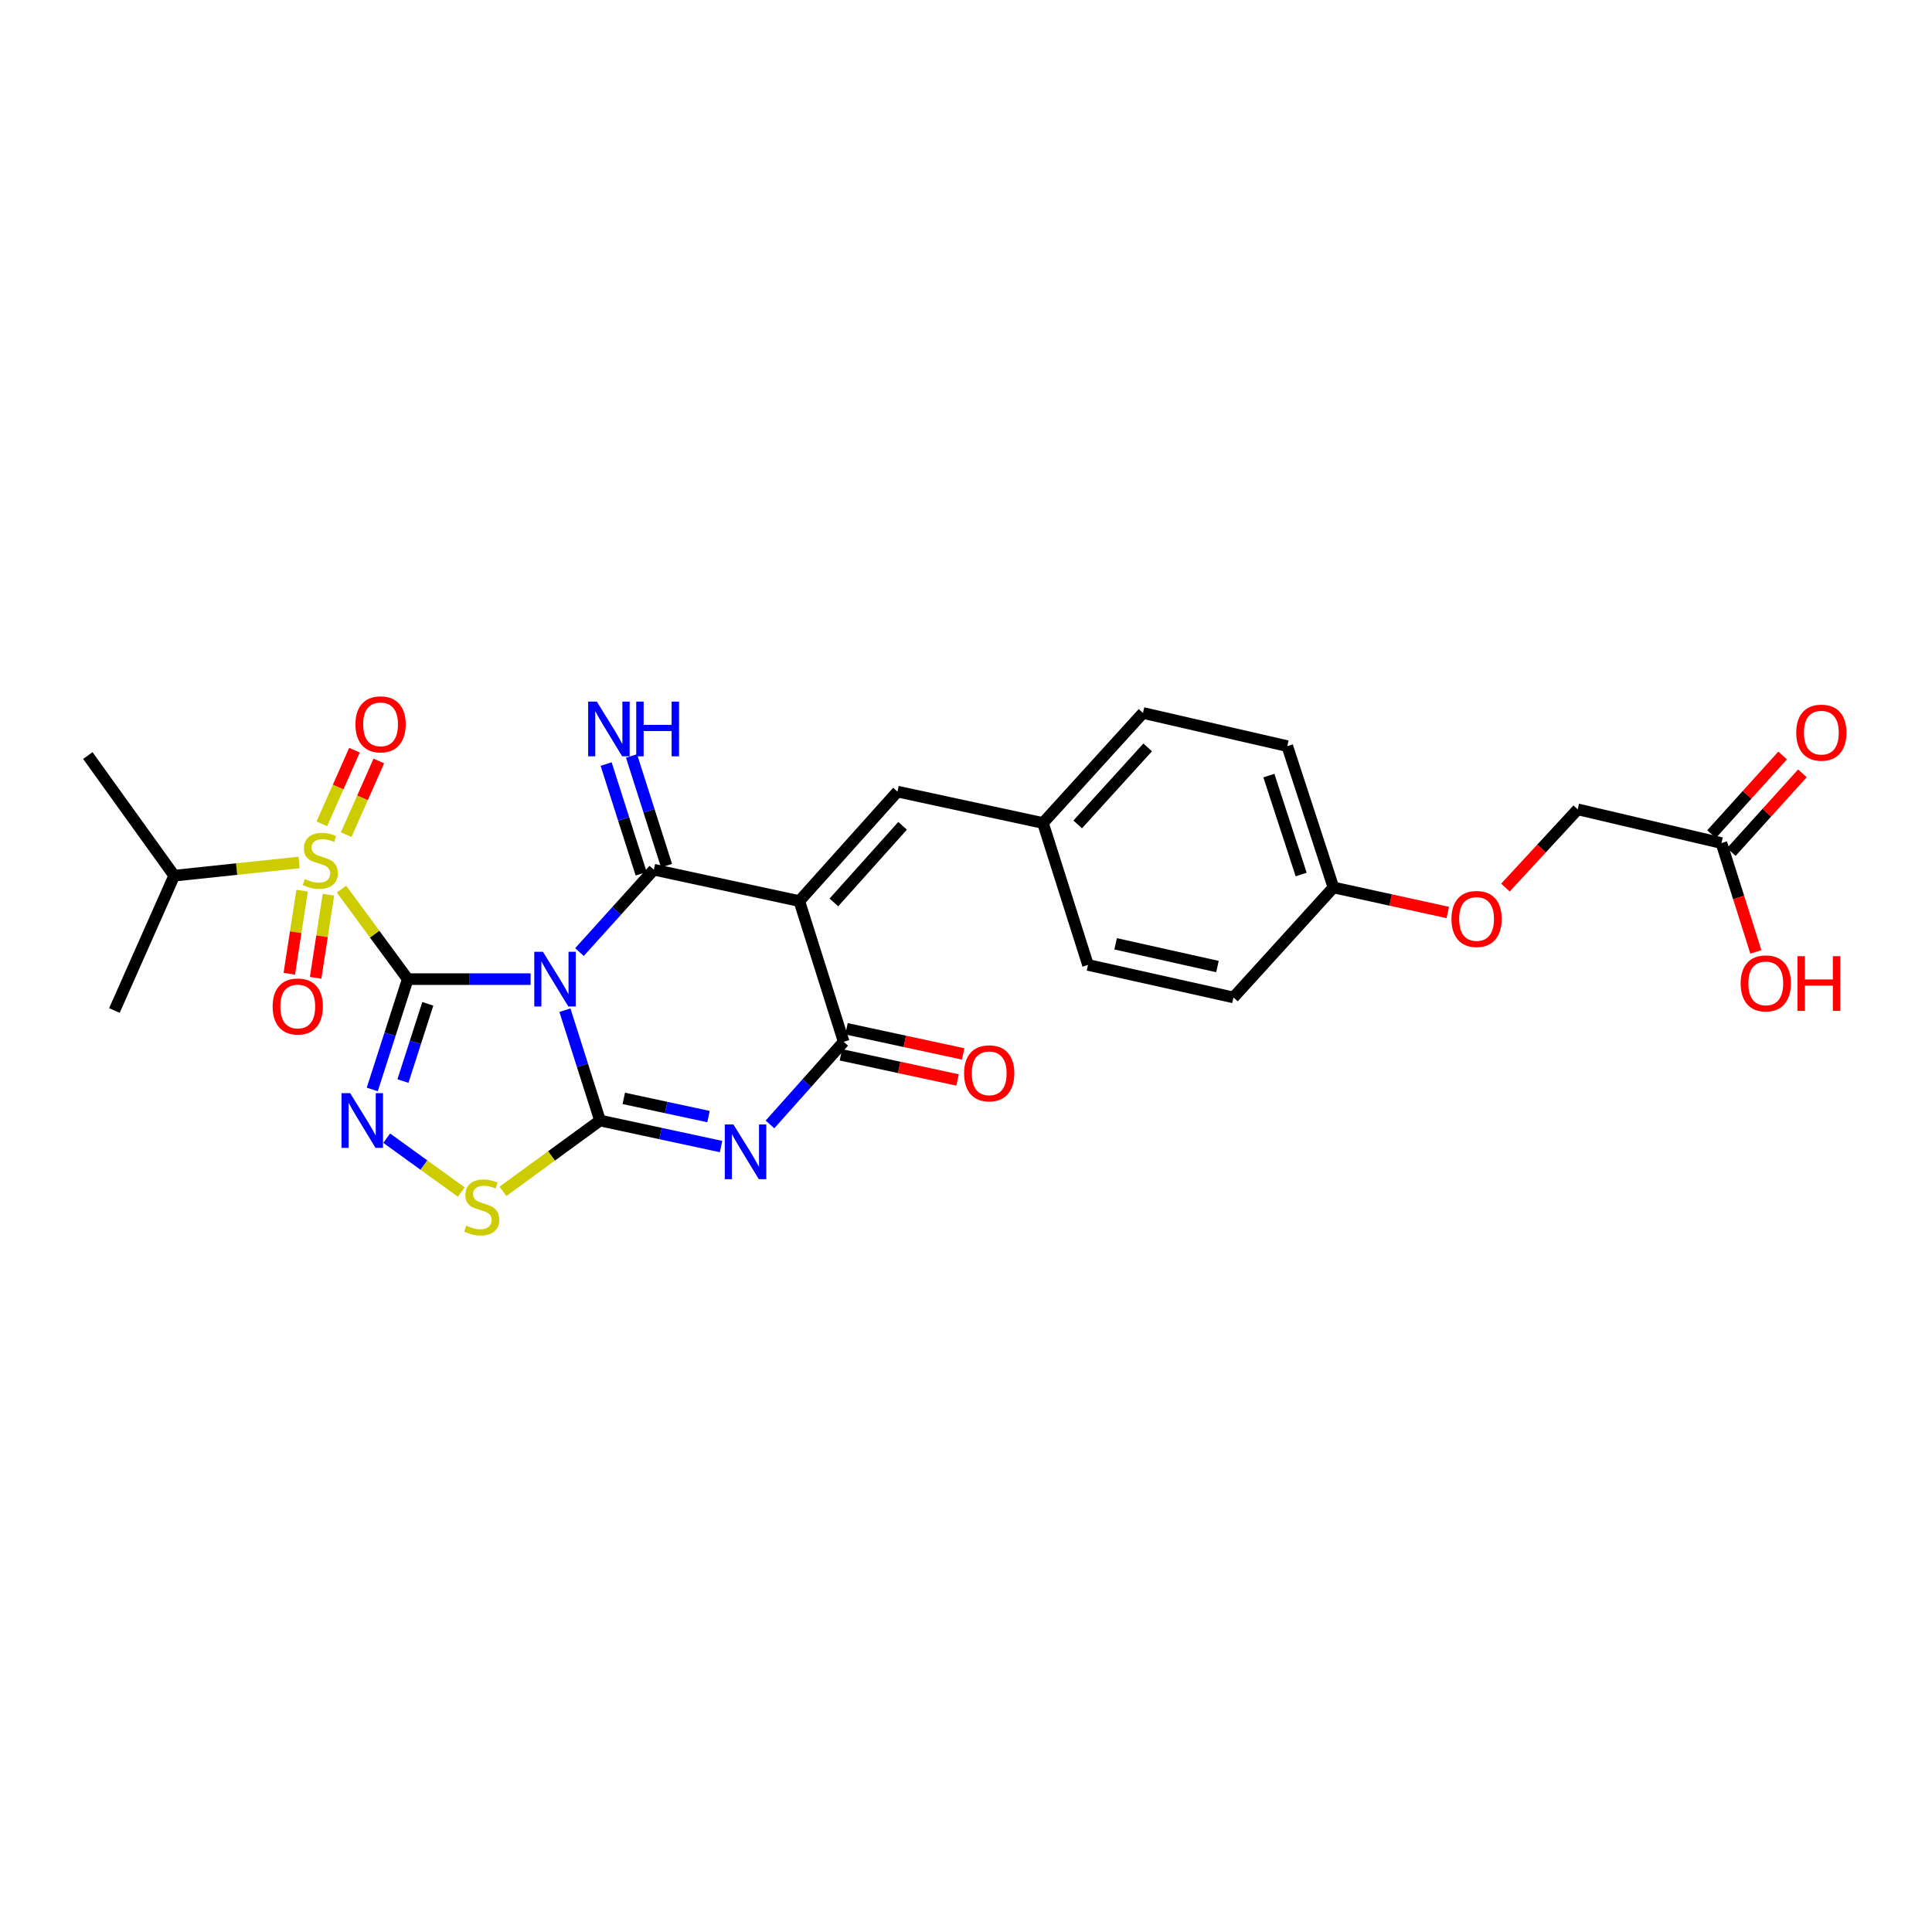 <?xml version='1.0' encoding='iso-8859-1'?>
<svg version='1.1' baseProfile='full'
              xmlns='http://www.w3.org/2000/svg'
                      xmlns:rdkit='http://www.rdkit.org/xml'
                      xmlns:xlink='http://www.w3.org/1999/xlink'
                  xml:space='preserve'
width='1000px' height='1000px' viewBox='0 0 1000 1000'>
<!-- END OF HEADER -->
<rect style='opacity:1.0;fill:#FFFFFF;stroke:none' width='1000' height='1000' x='0' y='0'> </rect>
<path class='bond-0' d='M 211.055,506.794 L 242.846,506.794' style='fill:none;fill-rule:evenodd;stroke:#000000;stroke-width:6px;stroke-linecap:butt;stroke-linejoin:miter;stroke-opacity:1' />
<path class='bond-0' d='M 242.846,506.794 L 274.637,506.794' style='fill:none;fill-rule:evenodd;stroke:#0000FF;stroke-width:6px;stroke-linecap:butt;stroke-linejoin:miter;stroke-opacity:1' />
<path class='bond-3' d='M 211.055,506.794 L 193.908,483.494' style='fill:none;fill-rule:evenodd;stroke:#000000;stroke-width:6px;stroke-linecap:butt;stroke-linejoin:miter;stroke-opacity:1' />
<path class='bond-3' d='M 193.908,483.494 L 176.761,460.194' style='fill:none;fill-rule:evenodd;stroke:#CCCC00;stroke-width:6px;stroke-linecap:butt;stroke-linejoin:miter;stroke-opacity:1' />
<path class='bond-6' d='M 211.055,506.794 L 201.868,535.346' style='fill:none;fill-rule:evenodd;stroke:#000000;stroke-width:6px;stroke-linecap:butt;stroke-linejoin:miter;stroke-opacity:1' />
<path class='bond-6' d='M 201.868,535.346 L 192.68,563.897' style='fill:none;fill-rule:evenodd;stroke:#0000FF;stroke-width:6px;stroke-linecap:butt;stroke-linejoin:miter;stroke-opacity:1' />
<path class='bond-6' d='M 221.426,519.583 L 214.995,539.57' style='fill:none;fill-rule:evenodd;stroke:#000000;stroke-width:6px;stroke-linecap:butt;stroke-linejoin:miter;stroke-opacity:1' />
<path class='bond-6' d='M 214.995,539.57 L 208.563,559.556' style='fill:none;fill-rule:evenodd;stroke:#0000FF;stroke-width:6px;stroke-linecap:butt;stroke-linejoin:miter;stroke-opacity:1' />
<path class='bond-1' d='M 292.4,522.874 L 301.486,551.427' style='fill:none;fill-rule:evenodd;stroke:#0000FF;stroke-width:6px;stroke-linecap:butt;stroke-linejoin:miter;stroke-opacity:1' />
<path class='bond-1' d='M 301.486,551.427 L 310.572,579.979' style='fill:none;fill-rule:evenodd;stroke:#000000;stroke-width:6px;stroke-linecap:butt;stroke-linejoin:miter;stroke-opacity:1' />
<path class='bond-2' d='M 299.93,492.787 L 319.179,471.472' style='fill:none;fill-rule:evenodd;stroke:#0000FF;stroke-width:6px;stroke-linecap:butt;stroke-linejoin:miter;stroke-opacity:1' />
<path class='bond-2' d='M 319.179,471.472 L 338.428,450.156' style='fill:none;fill-rule:evenodd;stroke:#000000;stroke-width:6px;stroke-linecap:butt;stroke-linejoin:miter;stroke-opacity:1' />
<path class='bond-5' d='M 310.572,579.979 L 341.897,586.715' style='fill:none;fill-rule:evenodd;stroke:#000000;stroke-width:6px;stroke-linecap:butt;stroke-linejoin:miter;stroke-opacity:1' />
<path class='bond-5' d='M 341.897,586.715 L 373.222,593.451' style='fill:none;fill-rule:evenodd;stroke:#0000FF;stroke-width:6px;stroke-linecap:butt;stroke-linejoin:miter;stroke-opacity:1' />
<path class='bond-5' d='M 322.868,568.519 L 344.796,573.234' style='fill:none;fill-rule:evenodd;stroke:#000000;stroke-width:6px;stroke-linecap:butt;stroke-linejoin:miter;stroke-opacity:1' />
<path class='bond-5' d='M 344.796,573.234 L 366.723,577.949' style='fill:none;fill-rule:evenodd;stroke:#0000FF;stroke-width:6px;stroke-linecap:butt;stroke-linejoin:miter;stroke-opacity:1' />
<path class='bond-28' d='M 310.572,579.979 L 285.446,598.312' style='fill:none;fill-rule:evenodd;stroke:#000000;stroke-width:6px;stroke-linecap:butt;stroke-linejoin:miter;stroke-opacity:1' />
<path class='bond-28' d='M 285.446,598.312 L 260.32,616.644' style='fill:none;fill-rule:evenodd;stroke:#CCCC00;stroke-width:6px;stroke-linecap:butt;stroke-linejoin:miter;stroke-opacity:1' />
<path class='bond-4' d='M 338.428,450.156 L 413.728,466.389' style='fill:none;fill-rule:evenodd;stroke:#000000;stroke-width:6px;stroke-linecap:butt;stroke-linejoin:miter;stroke-opacity:1' />
<path class='bond-10' d='M 344.996,448.059 L 335.932,419.67' style='fill:none;fill-rule:evenodd;stroke:#000000;stroke-width:6px;stroke-linecap:butt;stroke-linejoin:miter;stroke-opacity:1' />
<path class='bond-10' d='M 335.932,419.67 L 326.868,391.282' style='fill:none;fill-rule:evenodd;stroke:#0000FF;stroke-width:6px;stroke-linecap:butt;stroke-linejoin:miter;stroke-opacity:1' />
<path class='bond-10' d='M 331.859,452.253 L 322.795,423.864' style='fill:none;fill-rule:evenodd;stroke:#000000;stroke-width:6px;stroke-linecap:butt;stroke-linejoin:miter;stroke-opacity:1' />
<path class='bond-10' d='M 322.795,423.864 L 313.732,395.476' style='fill:none;fill-rule:evenodd;stroke:#0000FF;stroke-width:6px;stroke-linecap:butt;stroke-linejoin:miter;stroke-opacity:1' />
<path class='bond-11' d='M 179.186,432.008 L 187.635,412.945' style='fill:none;fill-rule:evenodd;stroke:#CCCC00;stroke-width:6px;stroke-linecap:butt;stroke-linejoin:miter;stroke-opacity:1' />
<path class='bond-11' d='M 187.635,412.945 L 196.085,393.881' style='fill:none;fill-rule:evenodd;stroke:#FF0000;stroke-width:6px;stroke-linecap:butt;stroke-linejoin:miter;stroke-opacity:1' />
<path class='bond-11' d='M 166.579,426.421 L 175.028,407.357' style='fill:none;fill-rule:evenodd;stroke:#CCCC00;stroke-width:6px;stroke-linecap:butt;stroke-linejoin:miter;stroke-opacity:1' />
<path class='bond-11' d='M 175.028,407.357 L 183.478,388.293' style='fill:none;fill-rule:evenodd;stroke:#FF0000;stroke-width:6px;stroke-linecap:butt;stroke-linejoin:miter;stroke-opacity:1' />
<path class='bond-12' d='M 156.369,461.003 L 153.054,482.51' style='fill:none;fill-rule:evenodd;stroke:#CCCC00;stroke-width:6px;stroke-linecap:butt;stroke-linejoin:miter;stroke-opacity:1' />
<path class='bond-12' d='M 153.054,482.51 L 149.74,504.017' style='fill:none;fill-rule:evenodd;stroke:#FF0000;stroke-width:6px;stroke-linecap:butt;stroke-linejoin:miter;stroke-opacity:1' />
<path class='bond-12' d='M 169.998,463.103 L 166.683,484.61' style='fill:none;fill-rule:evenodd;stroke:#CCCC00;stroke-width:6px;stroke-linecap:butt;stroke-linejoin:miter;stroke-opacity:1' />
<path class='bond-12' d='M 166.683,484.61 L 163.369,506.117' style='fill:none;fill-rule:evenodd;stroke:#FF0000;stroke-width:6px;stroke-linecap:butt;stroke-linejoin:miter;stroke-opacity:1' />
<path class='bond-15' d='M 154.79,446.42 L 122.477,449.831' style='fill:none;fill-rule:evenodd;stroke:#CCCC00;stroke-width:6px;stroke-linecap:butt;stroke-linejoin:miter;stroke-opacity:1' />
<path class='bond-15' d='M 122.477,449.831 L 90.164,453.243' style='fill:none;fill-rule:evenodd;stroke:#000000;stroke-width:6px;stroke-linecap:butt;stroke-linejoin:miter;stroke-opacity:1' />
<path class='bond-7' d='M 413.728,466.389 L 436.695,539.238' style='fill:none;fill-rule:evenodd;stroke:#000000;stroke-width:6px;stroke-linecap:butt;stroke-linejoin:miter;stroke-opacity:1' />
<path class='bond-9' d='M 413.728,466.389 L 464.536,409.736' style='fill:none;fill-rule:evenodd;stroke:#000000;stroke-width:6px;stroke-linecap:butt;stroke-linejoin:miter;stroke-opacity:1' />
<path class='bond-9' d='M 431.615,467.098 L 467.181,427.441' style='fill:none;fill-rule:evenodd;stroke:#000000;stroke-width:6px;stroke-linecap:butt;stroke-linejoin:miter;stroke-opacity:1' />
<path class='bond-29' d='M 398.535,582.001 L 417.615,560.62' style='fill:none;fill-rule:evenodd;stroke:#0000FF;stroke-width:6px;stroke-linecap:butt;stroke-linejoin:miter;stroke-opacity:1' />
<path class='bond-29' d='M 417.615,560.62 L 436.695,539.238' style='fill:none;fill-rule:evenodd;stroke:#000000;stroke-width:6px;stroke-linecap:butt;stroke-linejoin:miter;stroke-opacity:1' />
<path class='bond-8' d='M 200.152,589.115 L 219.45,603.056' style='fill:none;fill-rule:evenodd;stroke:#0000FF;stroke-width:6px;stroke-linecap:butt;stroke-linejoin:miter;stroke-opacity:1' />
<path class='bond-8' d='M 219.45,603.056 L 238.748,616.996' style='fill:none;fill-rule:evenodd;stroke:#CCCC00;stroke-width:6px;stroke-linecap:butt;stroke-linejoin:miter;stroke-opacity:1' />
<path class='bond-13' d='M 435.243,545.978 L 465.437,552.486' style='fill:none;fill-rule:evenodd;stroke:#000000;stroke-width:6px;stroke-linecap:butt;stroke-linejoin:miter;stroke-opacity:1' />
<path class='bond-13' d='M 465.437,552.486 L 495.632,558.995' style='fill:none;fill-rule:evenodd;stroke:#FF0000;stroke-width:6px;stroke-linecap:butt;stroke-linejoin:miter;stroke-opacity:1' />
<path class='bond-13' d='M 438.148,532.498 L 468.343,539.006' style='fill:none;fill-rule:evenodd;stroke:#000000;stroke-width:6px;stroke-linecap:butt;stroke-linejoin:miter;stroke-opacity:1' />
<path class='bond-13' d='M 468.343,539.006 L 498.538,545.514' style='fill:none;fill-rule:evenodd;stroke:#FF0000;stroke-width:6px;stroke-linecap:butt;stroke-linejoin:miter;stroke-opacity:1' />
<path class='bond-17' d='M 464.536,409.736 L 539.836,425.985' style='fill:none;fill-rule:evenodd;stroke:#000000;stroke-width:6px;stroke-linecap:butt;stroke-linejoin:miter;stroke-opacity:1' />
<path class='bond-14' d='M 891.01,436.373 L 816.621,418.922' style='fill:none;fill-rule:evenodd;stroke:#000000;stroke-width:6px;stroke-linecap:butt;stroke-linejoin:miter;stroke-opacity:1' />
<path class='bond-16' d='M 896.125,440.997 L 914.521,420.642' style='fill:none;fill-rule:evenodd;stroke:#000000;stroke-width:6px;stroke-linecap:butt;stroke-linejoin:miter;stroke-opacity:1' />
<path class='bond-16' d='M 914.521,420.642 L 932.916,400.287' style='fill:none;fill-rule:evenodd;stroke:#FF0000;stroke-width:6px;stroke-linecap:butt;stroke-linejoin:miter;stroke-opacity:1' />
<path class='bond-16' d='M 885.894,431.75 L 904.29,411.396' style='fill:none;fill-rule:evenodd;stroke:#000000;stroke-width:6px;stroke-linecap:butt;stroke-linejoin:miter;stroke-opacity:1' />
<path class='bond-16' d='M 904.29,411.396 L 922.685,391.041' style='fill:none;fill-rule:evenodd;stroke:#FF0000;stroke-width:6px;stroke-linecap:butt;stroke-linejoin:miter;stroke-opacity:1' />
<path class='bond-21' d='M 891.01,436.373 L 899.92,464.537' style='fill:none;fill-rule:evenodd;stroke:#000000;stroke-width:6px;stroke-linecap:butt;stroke-linejoin:miter;stroke-opacity:1' />
<path class='bond-21' d='M 899.92,464.537 L 908.83,492.701' style='fill:none;fill-rule:evenodd;stroke:#FF0000;stroke-width:6px;stroke-linecap:butt;stroke-linejoin:miter;stroke-opacity:1' />
<path class='bond-26' d='M 90.164,453.243 L 45.455,391.074' style='fill:none;fill-rule:evenodd;stroke:#000000;stroke-width:6px;stroke-linecap:butt;stroke-linejoin:miter;stroke-opacity:1' />
<path class='bond-27' d='M 90.164,453.243 L 59.221,523.035' style='fill:none;fill-rule:evenodd;stroke:#000000;stroke-width:6px;stroke-linecap:butt;stroke-linejoin:miter;stroke-opacity:1' />
<path class='bond-22' d='M 539.836,425.985 L 563.141,499.447' style='fill:none;fill-rule:evenodd;stroke:#000000;stroke-width:6px;stroke-linecap:butt;stroke-linejoin:miter;stroke-opacity:1' />
<path class='bond-23' d='M 539.836,425.985 L 591.601,369.033' style='fill:none;fill-rule:evenodd;stroke:#000000;stroke-width:6px;stroke-linecap:butt;stroke-linejoin:miter;stroke-opacity:1' />
<path class='bond-23' d='M 557.805,426.717 L 594.041,386.851' style='fill:none;fill-rule:evenodd;stroke:#000000;stroke-width:6px;stroke-linecap:butt;stroke-linejoin:miter;stroke-opacity:1' />
<path class='bond-18' d='M 749.377,472.311 L 719.776,465.826' style='fill:none;fill-rule:evenodd;stroke:#FF0000;stroke-width:6px;stroke-linecap:butt;stroke-linejoin:miter;stroke-opacity:1' />
<path class='bond-18' d='M 719.776,465.826 L 690.176,459.341' style='fill:none;fill-rule:evenodd;stroke:#000000;stroke-width:6px;stroke-linecap:butt;stroke-linejoin:miter;stroke-opacity:1' />
<path class='bond-19' d='M 779.202,459.419 L 797.911,439.17' style='fill:none;fill-rule:evenodd;stroke:#FF0000;stroke-width:6px;stroke-linecap:butt;stroke-linejoin:miter;stroke-opacity:1' />
<path class='bond-19' d='M 797.911,439.17 L 816.621,418.922' style='fill:none;fill-rule:evenodd;stroke:#000000;stroke-width:6px;stroke-linecap:butt;stroke-linejoin:miter;stroke-opacity:1' />
<path class='bond-20' d='M 690.176,459.341 L 666.296,386.194' style='fill:none;fill-rule:evenodd;stroke:#000000;stroke-width:6px;stroke-linecap:butt;stroke-linejoin:miter;stroke-opacity:1' />
<path class='bond-20' d='M 673.485,452.649 L 656.769,401.445' style='fill:none;fill-rule:evenodd;stroke:#000000;stroke-width:6px;stroke-linecap:butt;stroke-linejoin:miter;stroke-opacity:1' />
<path class='bond-30' d='M 690.176,459.341 L 638.441,516.27' style='fill:none;fill-rule:evenodd;stroke:#000000;stroke-width:6px;stroke-linecap:butt;stroke-linejoin:miter;stroke-opacity:1' />
<path class='bond-24' d='M 563.141,499.447 L 638.441,516.27' style='fill:none;fill-rule:evenodd;stroke:#000000;stroke-width:6px;stroke-linecap:butt;stroke-linejoin:miter;stroke-opacity:1' />
<path class='bond-24' d='M 577.443,488.512 L 630.153,500.289' style='fill:none;fill-rule:evenodd;stroke:#000000;stroke-width:6px;stroke-linecap:butt;stroke-linejoin:miter;stroke-opacity:1' />
<path class='bond-25' d='M 591.601,369.033 L 666.296,386.194' style='fill:none;fill-rule:evenodd;stroke:#000000;stroke-width:6px;stroke-linecap:butt;stroke-linejoin:miter;stroke-opacity:1' />
<path  class='atom-1' d='M 281.022 492.634
L 290.302 507.634
Q 291.222 509.114, 292.702 511.794
Q 294.182 514.474, 294.262 514.634
L 294.262 492.634
L 298.022 492.634
L 298.022 520.954
L 294.142 520.954
L 284.182 504.554
Q 283.022 502.634, 281.782 500.434
Q 280.582 498.234, 280.222 497.554
L 280.222 520.954
L 276.542 520.954
L 276.542 492.634
L 281.022 492.634
' fill='#0000FF'/>
<path  class='atom-4' d='M 157.771 454.98
Q 158.091 455.1, 159.411 455.66
Q 160.731 456.22, 162.171 456.58
Q 163.651 456.9, 165.091 456.9
Q 167.771 456.9, 169.331 455.62
Q 170.891 454.3, 170.891 452.02
Q 170.891 450.46, 170.091 449.5
Q 169.331 448.54, 168.131 448.02
Q 166.931 447.5, 164.931 446.9
Q 162.411 446.14, 160.891 445.42
Q 159.411 444.7, 158.331 443.18
Q 157.291 441.66, 157.291 439.1
Q 157.291 435.54, 159.691 433.34
Q 162.131 431.14, 166.931 431.14
Q 170.211 431.14, 173.931 432.7
L 173.011 435.78
Q 169.611 434.38, 167.051 434.38
Q 164.291 434.38, 162.771 435.54
Q 161.251 436.66, 161.291 438.62
Q 161.291 440.14, 162.051 441.06
Q 162.851 441.98, 163.971 442.5
Q 165.131 443.02, 167.051 443.62
Q 169.611 444.42, 171.131 445.22
Q 172.651 446.02, 173.731 447.66
Q 174.851 449.26, 174.851 452.02
Q 174.851 455.94, 172.211 458.06
Q 169.611 460.14, 165.251 460.14
Q 162.731 460.14, 160.811 459.58
Q 158.931 459.06, 156.691 458.14
L 157.771 454.98
' fill='#CCCC00'/>
<path  class='atom-6' d='M 379.628 582.015
L 388.908 597.015
Q 389.828 598.495, 391.308 601.175
Q 392.788 603.855, 392.868 604.015
L 392.868 582.015
L 396.628 582.015
L 396.628 610.335
L 392.748 610.335
L 382.788 593.935
Q 381.628 592.015, 380.388 589.815
Q 379.188 587.615, 378.828 586.935
L 378.828 610.335
L 375.148 610.335
L 375.148 582.015
L 379.628 582.015
' fill='#0000FF'/>
<path  class='atom-7' d='M 181.245 565.819
L 190.525 580.819
Q 191.445 582.299, 192.925 584.979
Q 194.405 587.659, 194.485 587.819
L 194.485 565.819
L 198.245 565.819
L 198.245 594.139
L 194.365 594.139
L 184.405 577.739
Q 183.245 575.819, 182.005 573.619
Q 180.805 571.419, 180.445 570.739
L 180.445 594.139
L 176.765 594.139
L 176.765 565.819
L 181.245 565.819
' fill='#0000FF'/>
<path  class='atom-9' d='M 241.345 634.371
Q 241.665 634.491, 242.985 635.051
Q 244.305 635.611, 245.745 635.971
Q 247.225 636.291, 248.665 636.291
Q 251.345 636.291, 252.905 635.011
Q 254.465 633.691, 254.465 631.411
Q 254.465 629.851, 253.665 628.891
Q 252.905 627.931, 251.705 627.411
Q 250.505 626.891, 248.505 626.291
Q 245.985 625.531, 244.465 624.811
Q 242.985 624.091, 241.905 622.571
Q 240.865 621.051, 240.865 618.491
Q 240.865 614.931, 243.265 612.731
Q 245.705 610.531, 250.505 610.531
Q 253.785 610.531, 257.505 612.091
L 256.585 615.171
Q 253.185 613.771, 250.625 613.771
Q 247.865 613.771, 246.345 614.931
Q 244.825 616.051, 244.865 618.011
Q 244.865 619.531, 245.625 620.451
Q 246.425 621.371, 247.545 621.891
Q 248.705 622.411, 250.625 623.011
Q 253.185 623.811, 254.705 624.611
Q 256.225 625.411, 257.305 627.051
Q 258.425 628.651, 258.425 631.411
Q 258.425 635.331, 255.785 637.451
Q 253.185 639.531, 248.825 639.531
Q 246.305 639.531, 244.385 638.971
Q 242.505 638.451, 240.265 637.531
L 241.345 634.371
' fill='#CCCC00'/>
<path  class='atom-11' d='M 308.909 363.147
L 318.189 378.147
Q 319.109 379.627, 320.589 382.307
Q 322.069 384.987, 322.149 385.147
L 322.149 363.147
L 325.909 363.147
L 325.909 391.467
L 322.029 391.467
L 312.069 375.067
Q 310.909 373.147, 309.669 370.947
Q 308.469 368.747, 308.109 368.067
L 308.109 391.467
L 304.429 391.467
L 304.429 363.147
L 308.909 363.147
' fill='#0000FF'/>
<path  class='atom-11' d='M 329.309 363.147
L 333.149 363.147
L 333.149 375.187
L 347.629 375.187
L 347.629 363.147
L 351.469 363.147
L 351.469 391.467
L 347.629 391.467
L 347.629 378.387
L 333.149 378.387
L 333.149 391.467
L 329.309 391.467
L 329.309 363.147
' fill='#0000FF'/>
<path  class='atom-12' d='M 183.982 374.92
Q 183.982 368.12, 187.342 364.32
Q 190.702 360.52, 196.982 360.52
Q 203.262 360.52, 206.622 364.32
Q 209.982 368.12, 209.982 374.92
Q 209.982 381.8, 206.582 385.72
Q 203.182 389.6, 196.982 389.6
Q 190.742 389.6, 187.342 385.72
Q 183.982 381.84, 183.982 374.92
M 196.982 386.4
Q 201.302 386.4, 203.622 383.52
Q 205.982 380.6, 205.982 374.92
Q 205.982 369.36, 203.622 366.56
Q 201.302 363.72, 196.982 363.72
Q 192.662 363.72, 190.302 366.52
Q 187.982 369.32, 187.982 374.92
Q 187.982 380.64, 190.302 383.52
Q 192.662 386.4, 196.982 386.4
' fill='#FF0000'/>
<path  class='atom-13' d='M 141.119 520.955
Q 141.119 514.155, 144.479 510.355
Q 147.839 506.555, 154.119 506.555
Q 160.399 506.555, 163.759 510.355
Q 167.119 514.155, 167.119 520.955
Q 167.119 527.835, 163.719 531.755
Q 160.319 535.635, 154.119 535.635
Q 147.879 535.635, 144.479 531.755
Q 141.119 527.875, 141.119 520.955
M 154.119 532.435
Q 158.439 532.435, 160.759 529.555
Q 163.119 526.635, 163.119 520.955
Q 163.119 515.395, 160.759 512.595
Q 158.439 509.755, 154.119 509.755
Q 149.799 509.755, 147.439 512.555
Q 145.119 515.355, 145.119 520.955
Q 145.119 526.675, 147.439 529.555
Q 149.799 532.435, 154.119 532.435
' fill='#FF0000'/>
<path  class='atom-14' d='M 499.011 555.552
Q 499.011 548.752, 502.371 544.952
Q 505.731 541.152, 512.011 541.152
Q 518.291 541.152, 521.651 544.952
Q 525.011 548.752, 525.011 555.552
Q 525.011 562.432, 521.611 566.352
Q 518.211 570.232, 512.011 570.232
Q 505.771 570.232, 502.371 566.352
Q 499.011 562.472, 499.011 555.552
M 512.011 567.032
Q 516.331 567.032, 518.651 564.152
Q 521.011 561.232, 521.011 555.552
Q 521.011 549.992, 518.651 547.192
Q 516.331 544.352, 512.011 544.352
Q 507.691 544.352, 505.331 547.152
Q 503.011 549.952, 503.011 555.552
Q 503.011 561.272, 505.331 564.152
Q 507.691 567.032, 512.011 567.032
' fill='#FF0000'/>
<path  class='atom-17' d='M 929.729 379.226
Q 929.729 372.426, 933.089 368.626
Q 936.449 364.826, 942.729 364.826
Q 949.009 364.826, 952.369 368.626
Q 955.729 372.426, 955.729 379.226
Q 955.729 386.106, 952.329 390.026
Q 948.929 393.906, 942.729 393.906
Q 936.489 393.906, 933.089 390.026
Q 929.729 386.146, 929.729 379.226
M 942.729 390.706
Q 947.049 390.706, 949.369 387.826
Q 951.729 384.906, 951.729 379.226
Q 951.729 373.666, 949.369 370.866
Q 947.049 368.026, 942.729 368.026
Q 938.409 368.026, 936.049 370.826
Q 933.729 373.626, 933.729 379.226
Q 933.729 384.946, 936.049 387.826
Q 938.409 390.706, 942.729 390.706
' fill='#FF0000'/>
<path  class='atom-19' d='M 751.273 475.655
Q 751.273 468.855, 754.633 465.055
Q 757.993 461.255, 764.273 461.255
Q 770.553 461.255, 773.913 465.055
Q 777.273 468.855, 777.273 475.655
Q 777.273 482.535, 773.873 486.455
Q 770.473 490.335, 764.273 490.335
Q 758.033 490.335, 754.633 486.455
Q 751.273 482.575, 751.273 475.655
M 764.273 487.135
Q 768.593 487.135, 770.913 484.255
Q 773.273 481.335, 773.273 475.655
Q 773.273 470.095, 770.913 467.295
Q 768.593 464.455, 764.273 464.455
Q 759.953 464.455, 757.593 467.255
Q 755.273 470.055, 755.273 475.655
Q 755.273 481.375, 757.593 484.255
Q 759.953 487.135, 764.273 487.135
' fill='#FF0000'/>
<path  class='atom-22' d='M 900.962 509.003
Q 900.962 502.203, 904.322 498.403
Q 907.682 494.603, 913.962 494.603
Q 920.242 494.603, 923.602 498.403
Q 926.962 502.203, 926.962 509.003
Q 926.962 515.883, 923.562 519.803
Q 920.162 523.683, 913.962 523.683
Q 907.722 523.683, 904.322 519.803
Q 900.962 515.923, 900.962 509.003
M 913.962 520.483
Q 918.282 520.483, 920.602 517.603
Q 922.962 514.683, 922.962 509.003
Q 922.962 503.443, 920.602 500.643
Q 918.282 497.803, 913.962 497.803
Q 909.642 497.803, 907.282 500.603
Q 904.962 503.403, 904.962 509.003
Q 904.962 514.723, 907.282 517.603
Q 909.642 520.483, 913.962 520.483
' fill='#FF0000'/>
<path  class='atom-22' d='M 930.362 494.923
L 934.202 494.923
L 934.202 506.963
L 948.682 506.963
L 948.682 494.923
L 952.522 494.923
L 952.522 523.243
L 948.682 523.243
L 948.682 510.163
L 934.202 510.163
L 934.202 523.243
L 930.362 523.243
L 930.362 494.923
' fill='#FF0000'/>
</svg>
